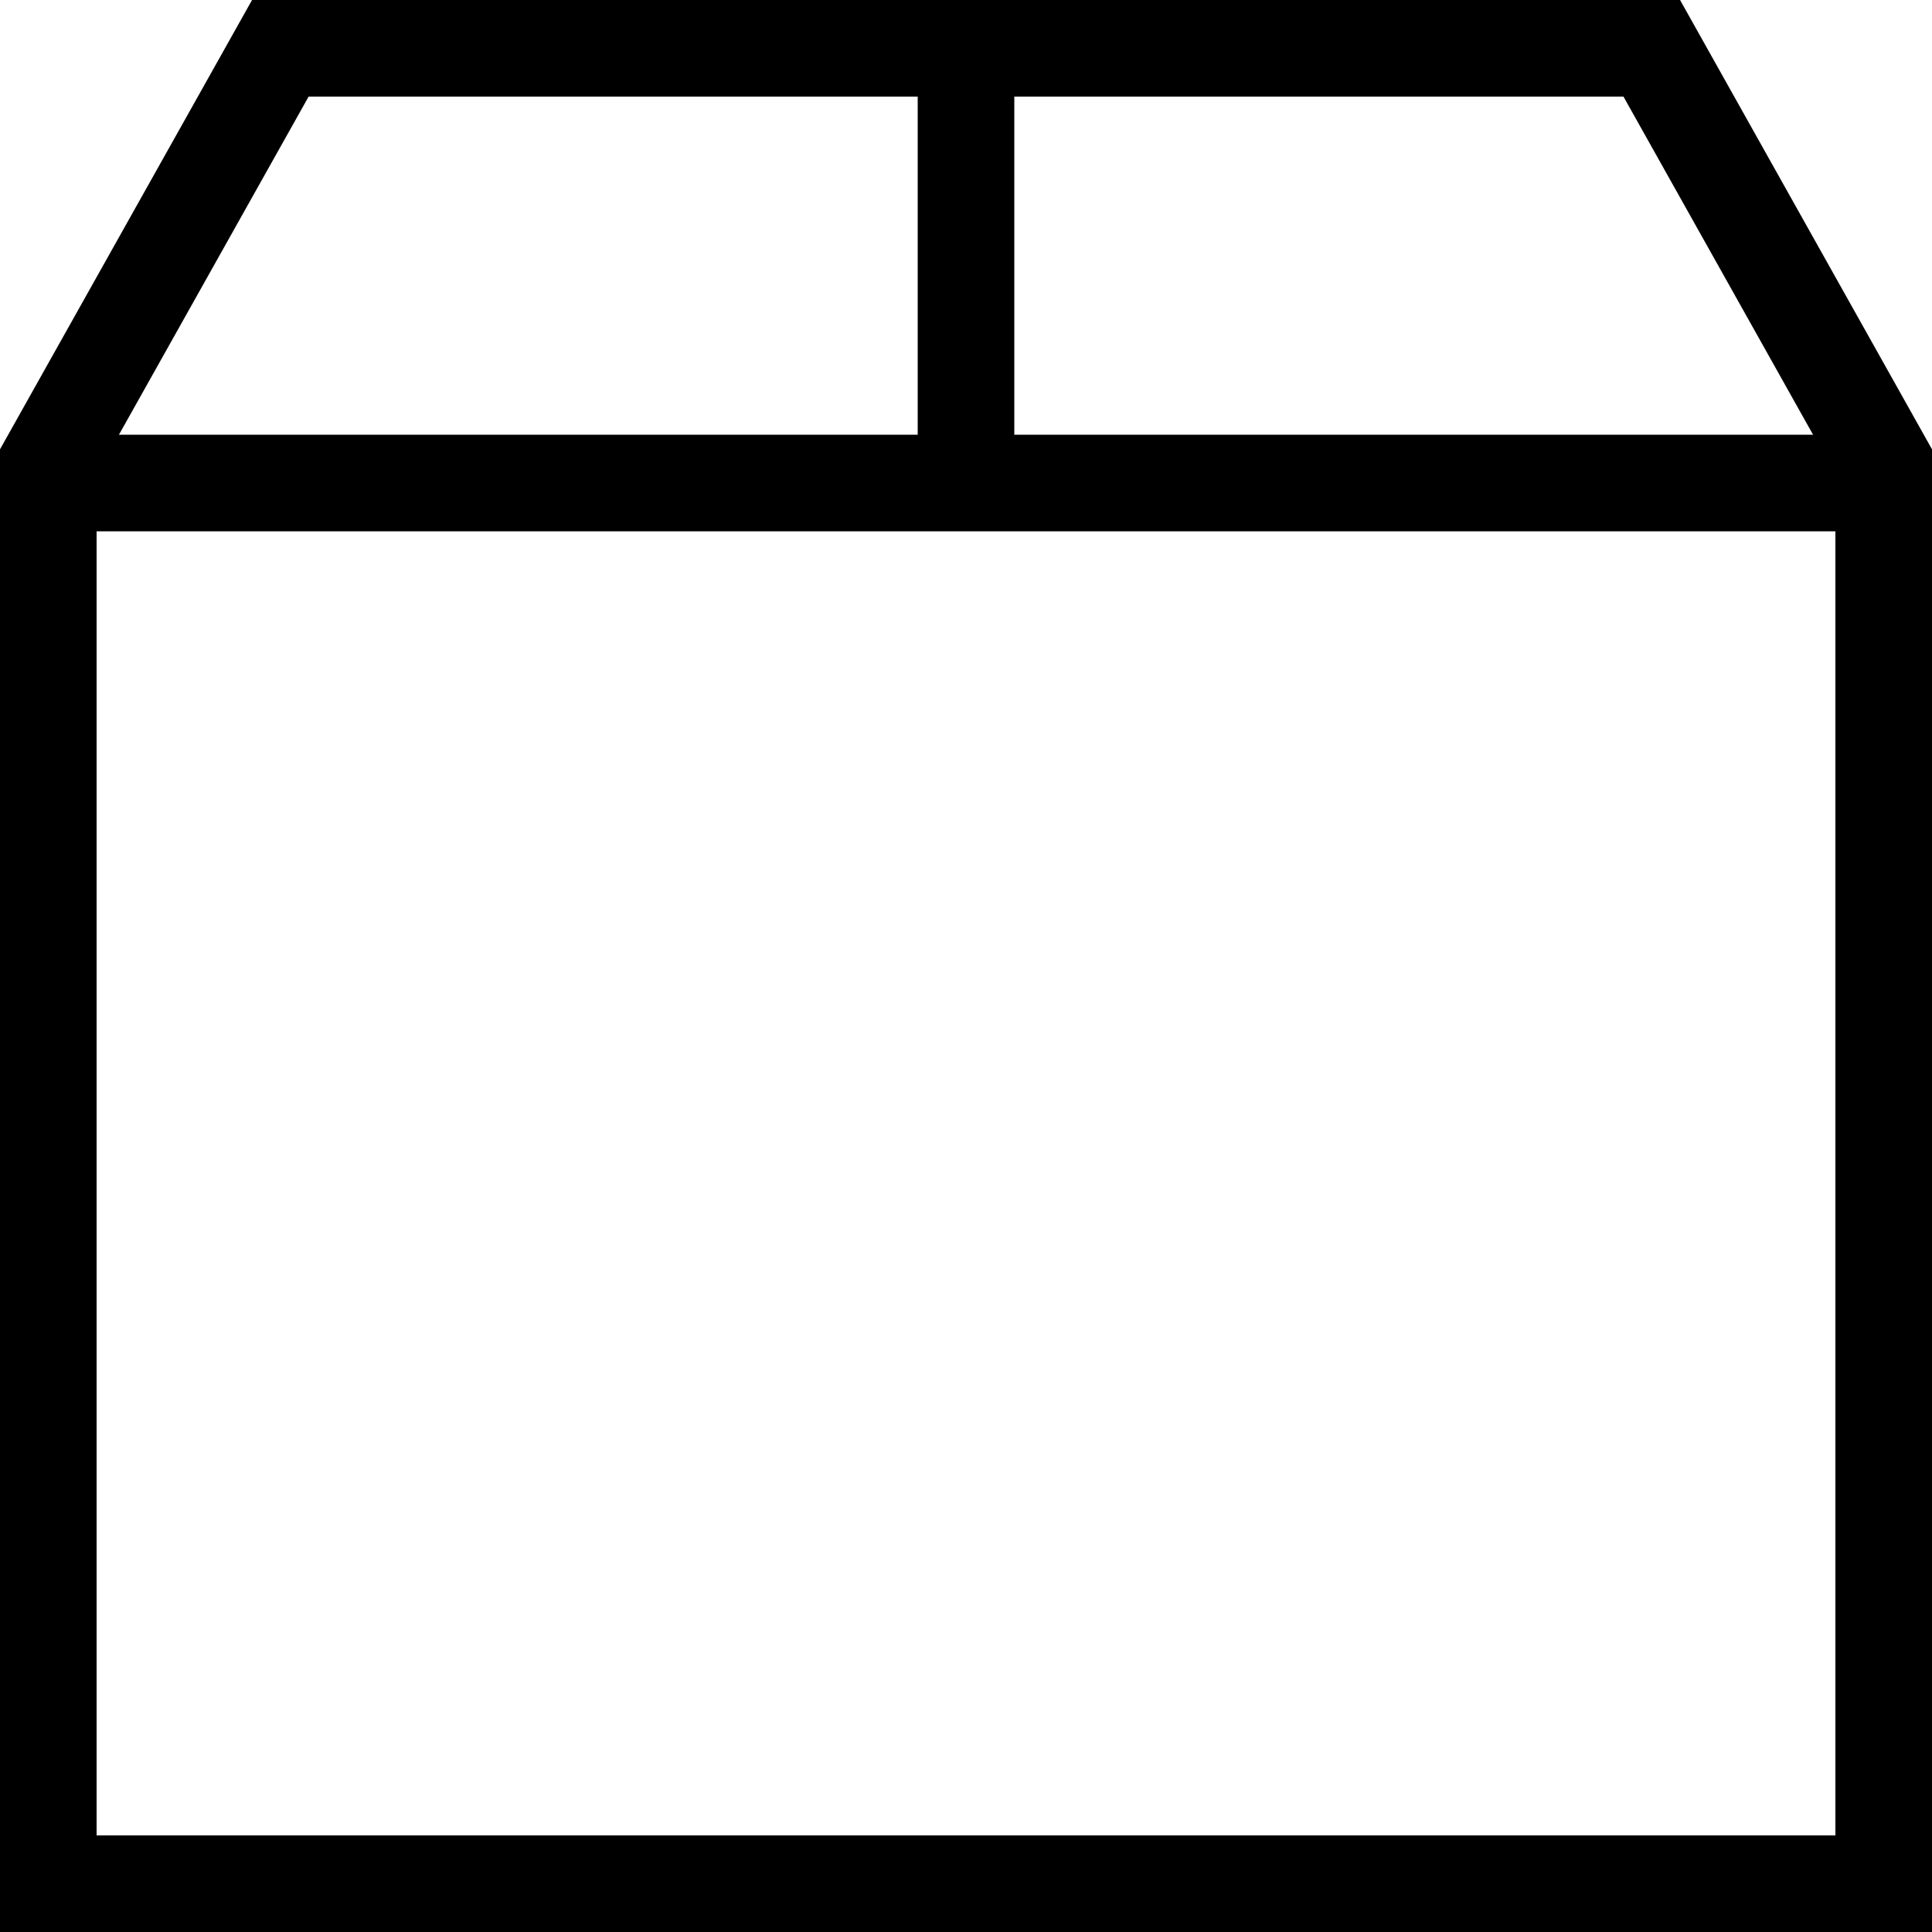 <svg width="20" height="20" viewBox="0 0 20 20" fill="none" xmlns="http://www.w3.org/2000/svg">
<g clip-path="url(#clip0_1378_27048)">
<path d="M19.5 19.5H0.5V4.782L2.902 0.5H17.099L19.5 4.782V19.5Z" stroke="black"/>
<path d="M0.417 5C7.576 5 12.424 5 19.583 5" stroke="black"/>
<path d="M10 5V0" stroke="black"/>
</g>
<defs>
<clipPath id="clip0_1378_27048">
<rect width="20" height="20" fill="white"/>
</clipPath>
</defs>
</svg>
